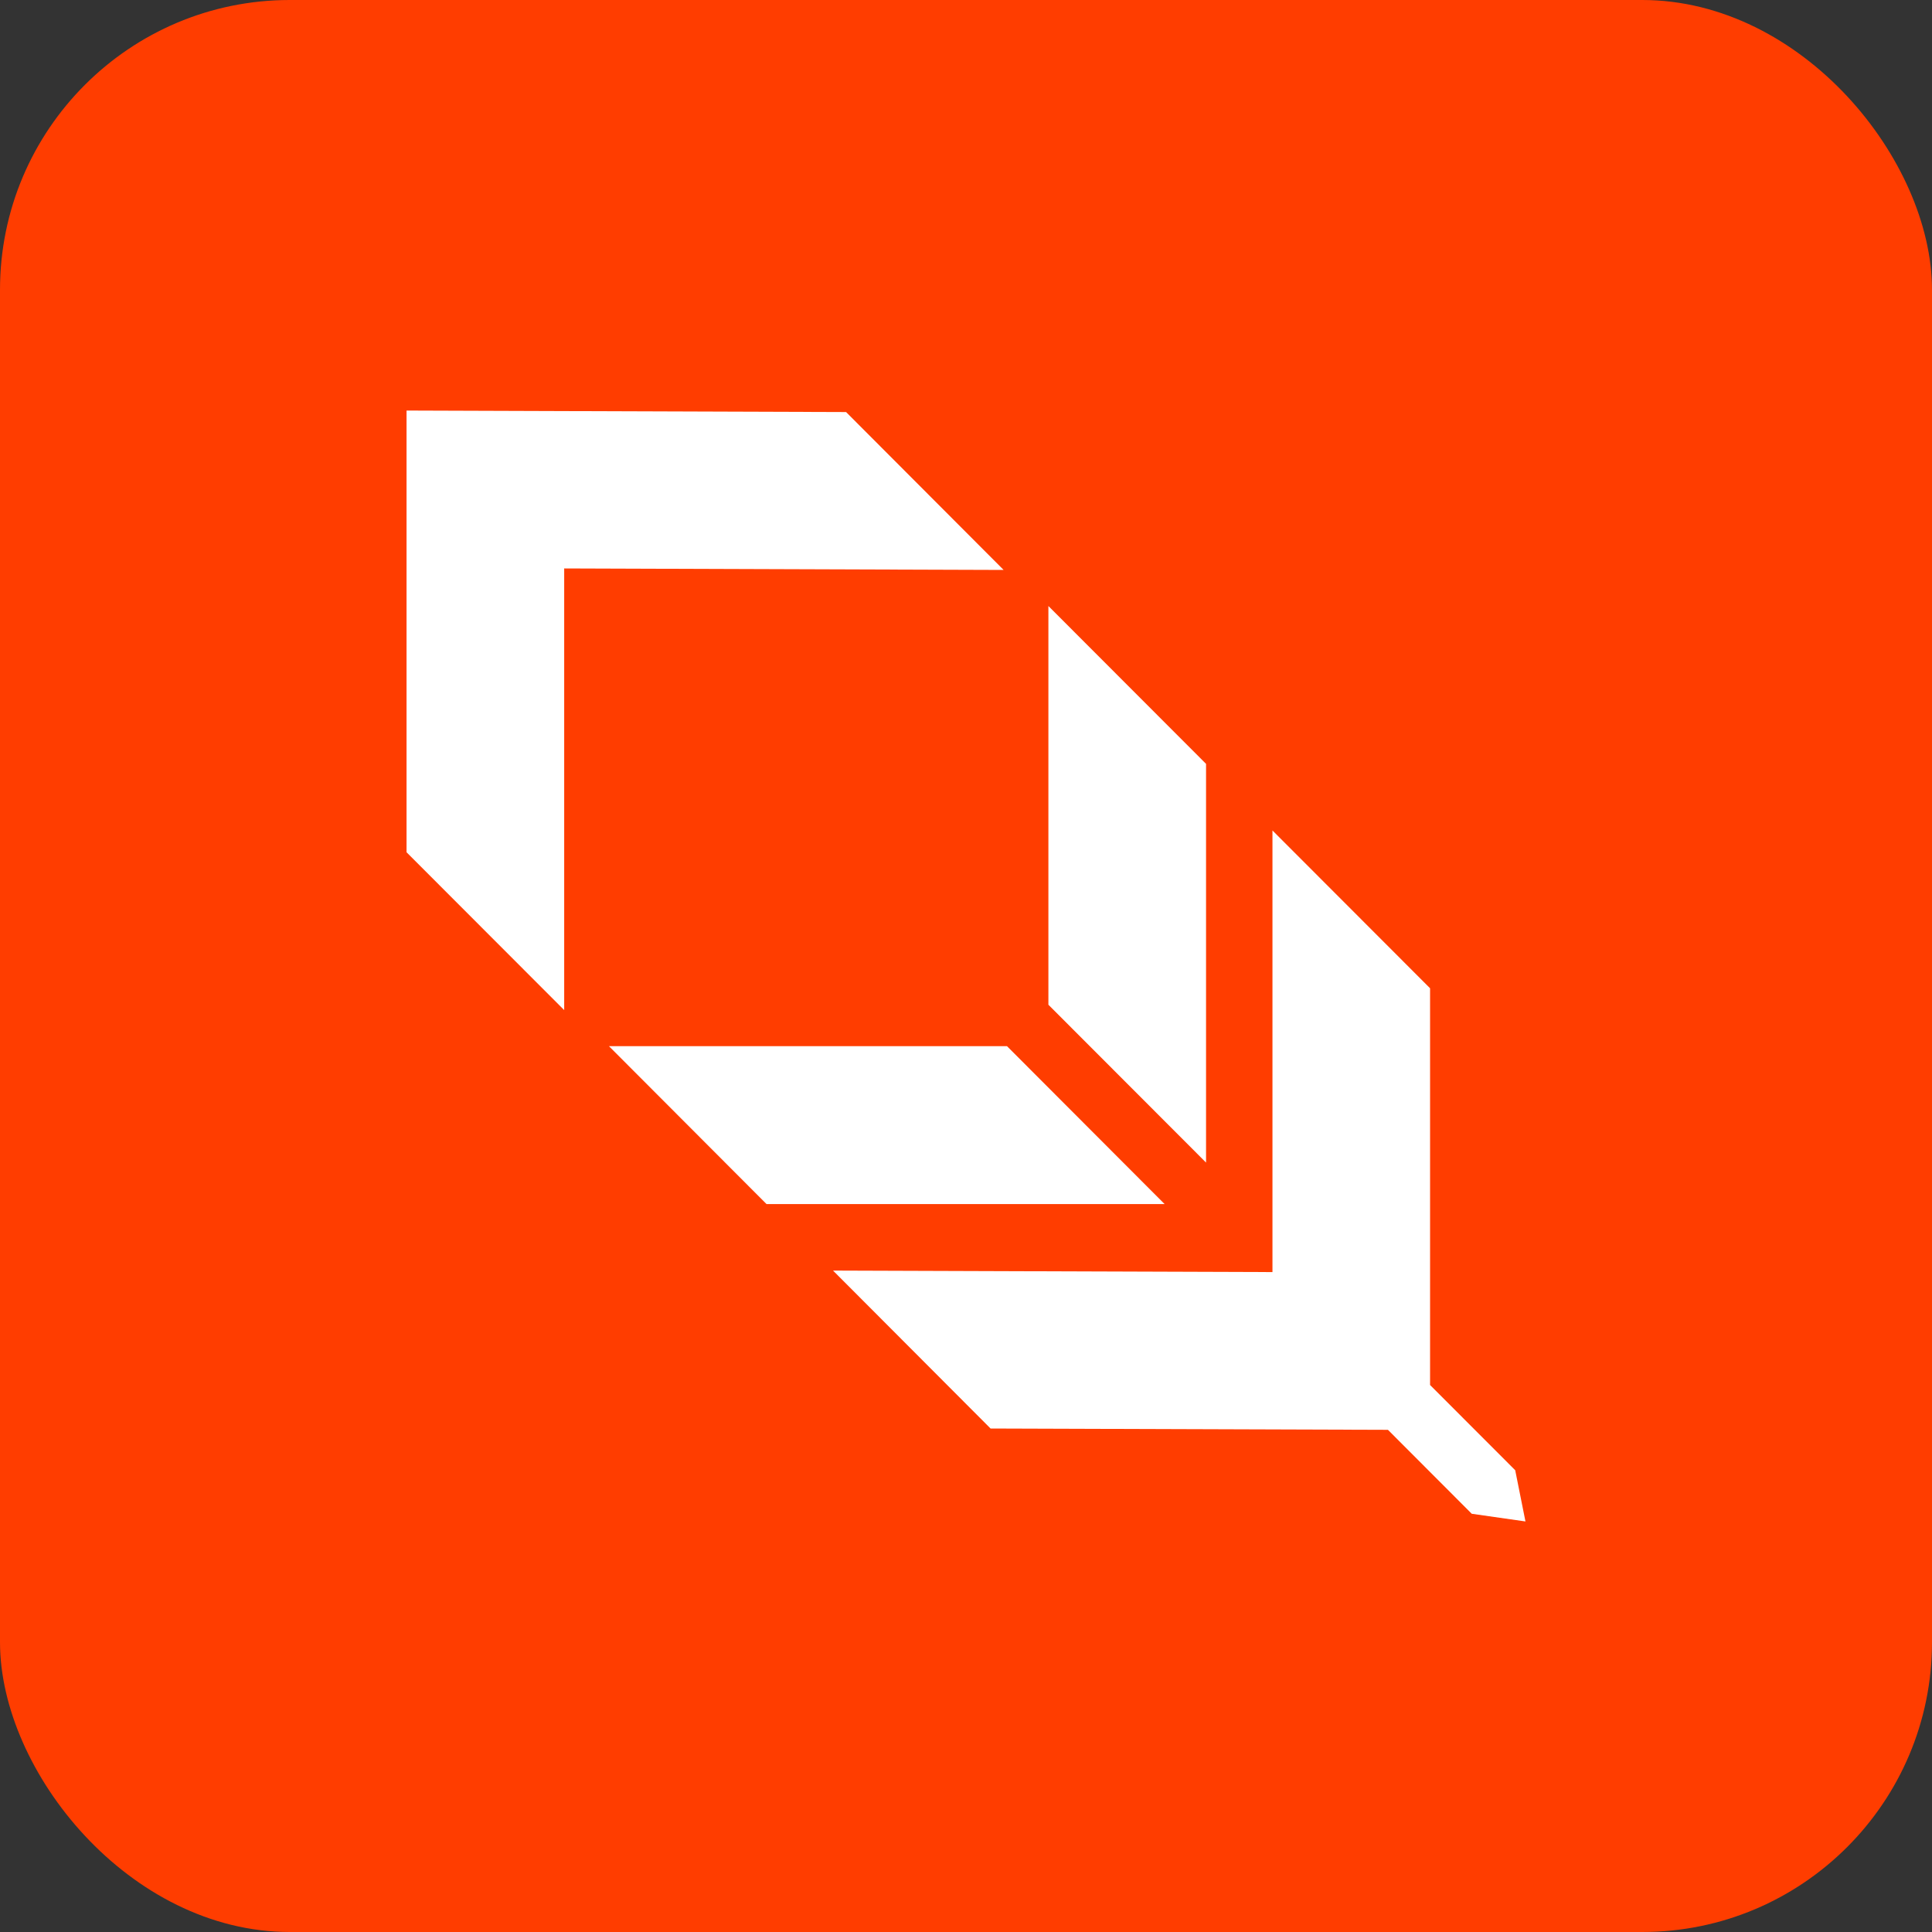 <svg width="40" height="40" viewBox="0 0 40 40" fill="none" xmlns="http://www.w3.org/2000/svg">
<rect x="0" y="0" width="40" height="40" fill="#333333" stroke="none"/>
<rect width="40" height="40" rx="6" fill="#FF3D00"/>
<path fill-rule="evenodd" clip-rule="evenodd" d="M8.417 8.502V17.645L11.681 20.913V11.769L20.779 11.8L17.517 8.531L8.419 8.5L8.417 8.502ZM24.97 15.815V24.07L21.706 20.802V12.547L24.97 15.815ZM15.87 24.929H24.112L20.849 21.66H12.608L15.87 24.929ZM29.608 28.675V20.461L26.345 17.194V26.337L17.247 26.306L20.509 29.576L28.736 29.603L30.471 31.341L31.583 31.5L31.371 30.44L29.608 28.675Z" fill="white"/>
</svg>
